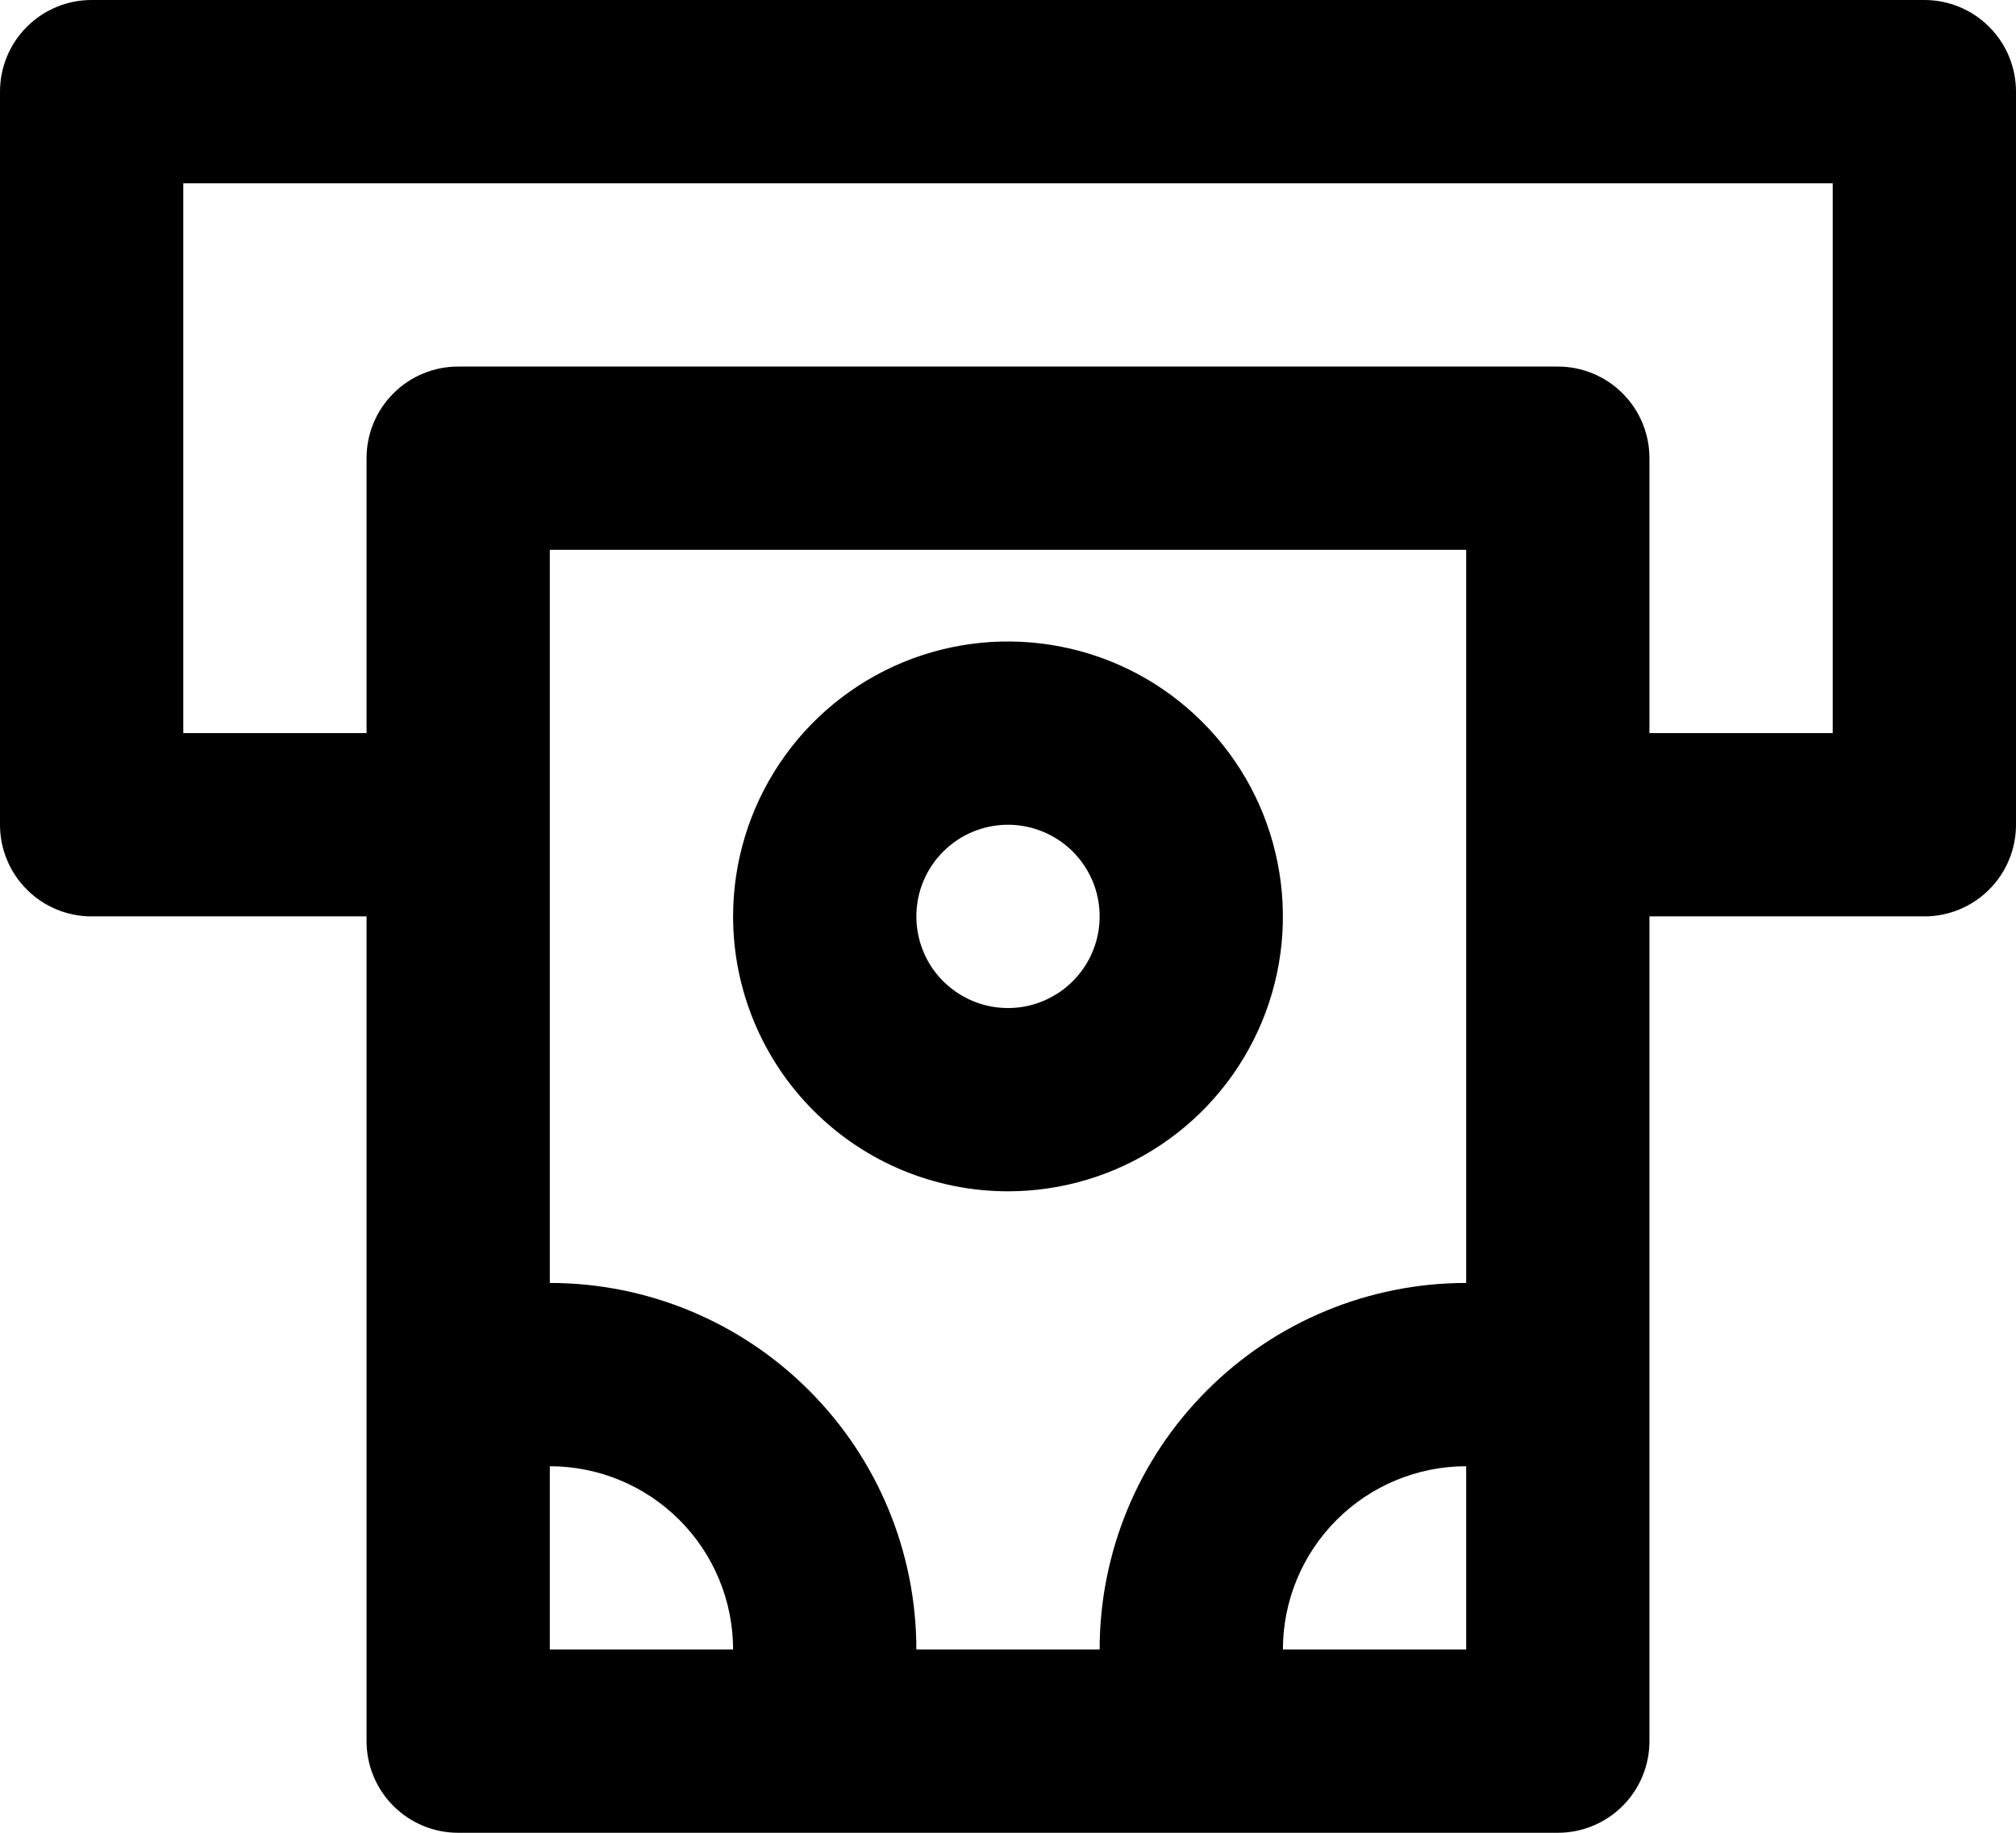 <svg width="22" height="20" viewBox="0 0 22 20" fill="none" xmlns="http://www.w3.org/2000/svg">
<path d="M21 0H1C0.735 0 0.48 0.105 0.293 0.293C0.105 0.48 0 0.735 0 1V9C0 9.265 0.105 9.52 0.293 9.707C0.48 9.895 0.735 10 1 10H4V19C4 19.265 4.105 19.52 4.293 19.707C4.48 19.895 4.735 20 5 20H17C17.265 20 17.52 19.895 17.707 19.707C17.895 19.52 18 19.265 18 19V10H21C21.265 10 21.52 9.895 21.707 9.707C21.895 9.52 22 9.265 22 9V1C22 0.735 21.895 0.48 21.707 0.293C21.52 0.105 21.265 0 21 0ZM6 18V16C6.53 16 7.039 16.211 7.414 16.586C7.789 16.961 8 17.47 8 18H6ZM16 18H14C14 17.47 14.211 16.961 14.586 16.586C14.961 16.211 15.47 16 16 16V18ZM16 14C14.939 14 13.922 14.421 13.172 15.172C12.421 15.922 12 16.939 12 18H10C10 16.939 9.579 15.922 8.828 15.172C8.078 14.421 7.061 14 6 14V6H16V14ZM20 8H18V5C18 4.735 17.895 4.48 17.707 4.293C17.52 4.105 17.265 4 17 4H5C4.735 4 4.48 4.105 4.293 4.293C4.105 4.48 4 4.735 4 5V8H2V2H20V8ZM11 13C11.593 13 12.173 12.824 12.667 12.494C13.16 12.165 13.545 11.696 13.772 11.148C13.999 10.6 14.058 9.997 13.942 9.415C13.827 8.833 13.541 8.298 13.121 7.879C12.702 7.459 12.167 7.173 11.585 7.058C11.003 6.942 10.4 7.001 9.852 7.228C9.304 7.455 8.835 7.84 8.506 8.333C8.176 8.827 8 9.407 8 10C8 10.796 8.316 11.559 8.879 12.121C9.441 12.684 10.204 13 11 13ZM11 9C11.198 9 11.391 9.059 11.556 9.169C11.72 9.278 11.848 9.435 11.924 9.617C12 9.8 12.019 10.001 11.981 10.195C11.942 10.389 11.847 10.567 11.707 10.707C11.567 10.847 11.389 10.942 11.195 10.981C11.001 11.019 10.8 11 10.617 10.924C10.435 10.848 10.278 10.72 10.168 10.556C10.059 10.391 10 10.198 10 10C10 9.735 10.105 9.48 10.293 9.293C10.48 9.105 10.735 9 11 9Z" fill="black"/>
</svg>
